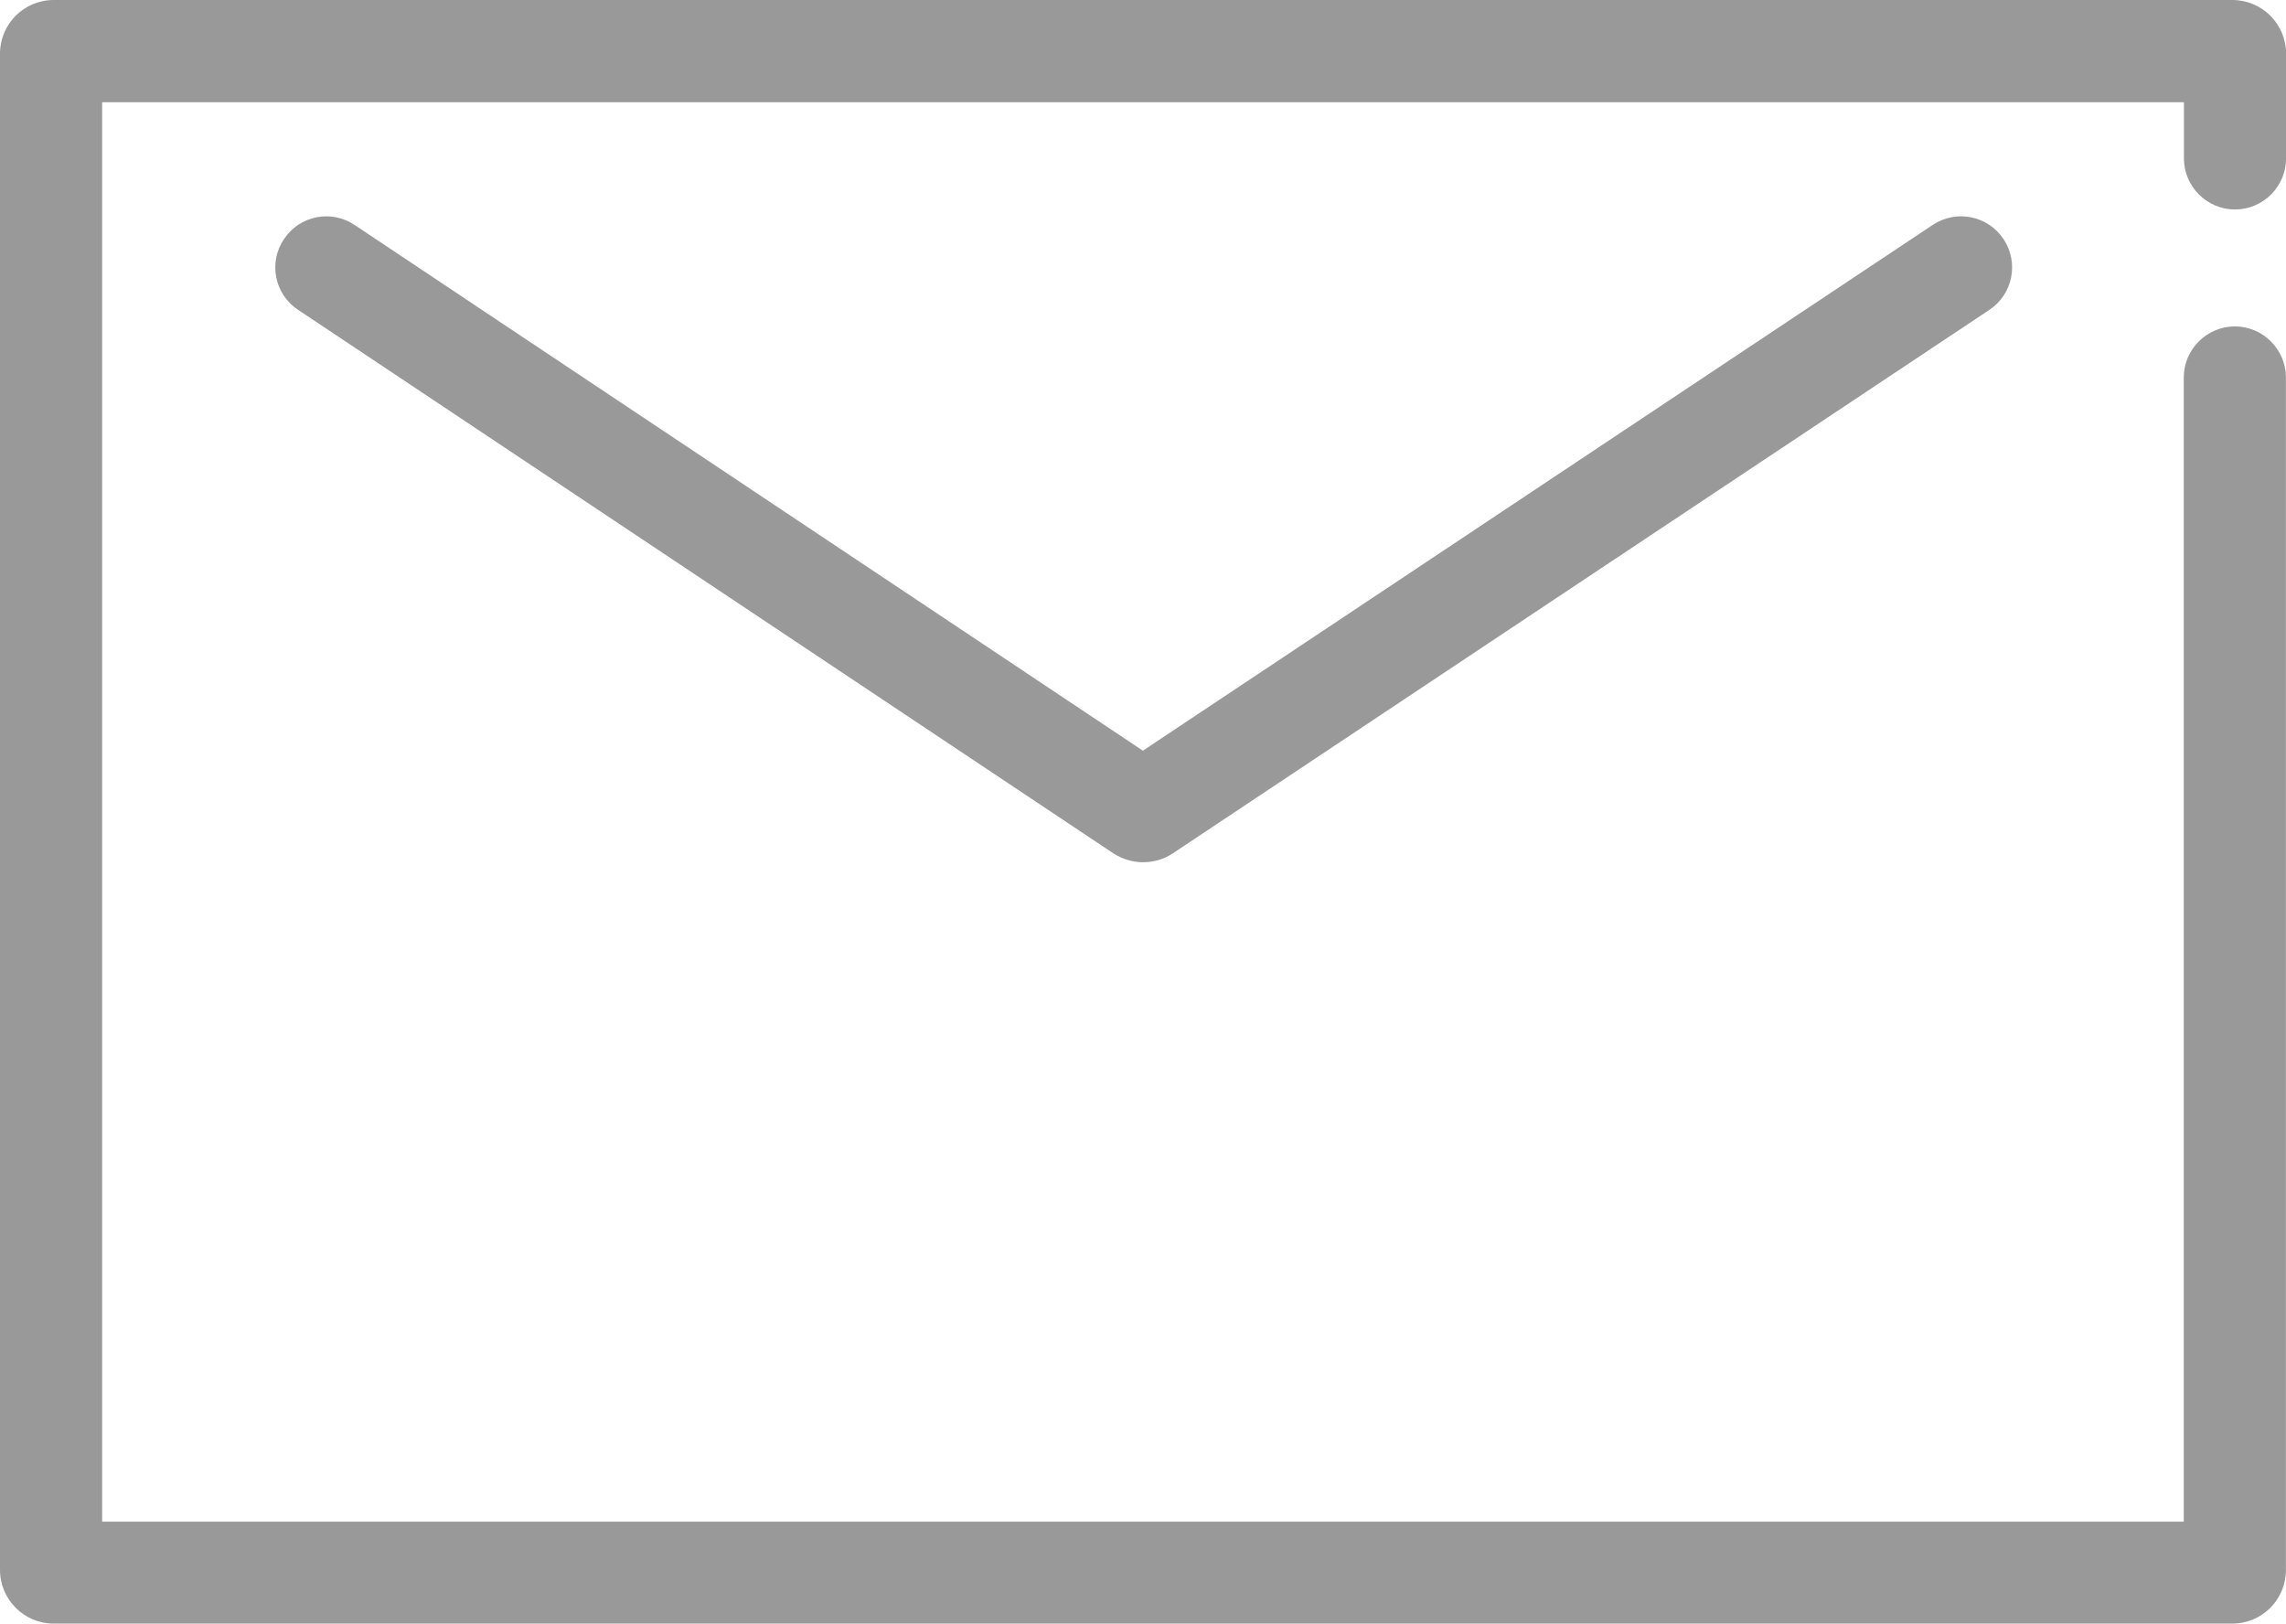 <?xml version="1.0" encoding="utf-8"?>
<!-- Generator: Adobe Illustrator 16.0.0, SVG Export Plug-In . SVG Version: 6.00 Build 0)  -->
<!DOCTYPE svg PUBLIC "-//W3C//DTD SVG 1.1//EN" "http://www.w3.org/Graphics/SVG/1.1/DTD/svg11.dtd">
<svg version="1.1" id="图层_1" xmlns="http://www.w3.org/2000/svg" xmlns:xlink="http://www.w3.org/1999/xlink" x="0px" y="0px"
	 width="30.885px" height="21.935px" viewBox="0.137 178.794 30.885 21.935" enable-background="new 0.137 178.794 30.885 21.935"
	 xml:space="preserve">
<path fill="#999999" d="M30.297,200.729H0.862c-0.4,0-0.725-0.325-0.725-0.725v-20.485c0-0.4,0.324-0.725,0.725-0.725h29.436
	c0.4,0,0.725,0.324,0.725,0.725v1.415c0,0.38-0.311,0.69-0.69,0.69c-0.38,0-0.69-0.311-0.69-0.69v-0.759H1.517v19.177h28.124
	v-15.458c0-0.379,0.311-0.69,0.69-0.69c0.379,0,0.69,0.311,0.69,0.69v16.11C31.022,200.404,30.698,200.729,30.297,200.729
	L30.297,200.729z"/>
<path fill="#999999" d="M15.581,190.443c-0.142,0-0.28-0.042-0.404-0.121L4.164,182.98c-0.318-0.21-0.404-0.639-0.19-0.956
	c0.21-0.317,0.638-0.404,0.956-0.189l10.648,7.101l10.672-7.104c0.317-0.211,0.745-0.125,0.956,0.193
	c0.211,0.317,0.125,0.746-0.193,0.956l-11.031,7.342C15.861,190.405,15.719,190.443,15.581,190.443z"/>
</svg>

